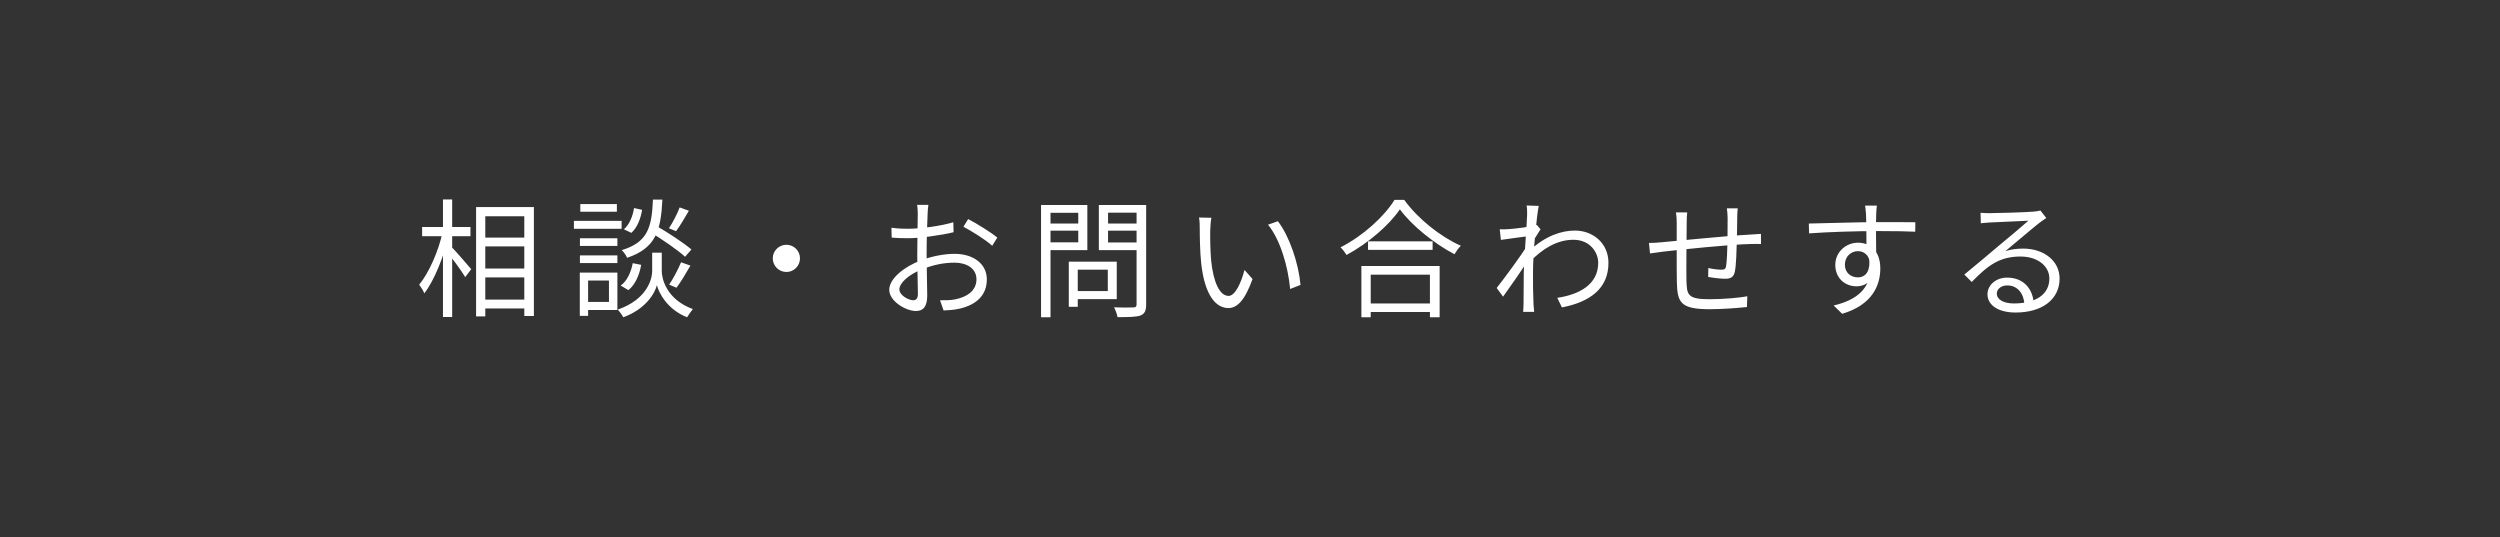 <?xml version="1.0" encoding="UTF-8"?>
<svg xmlns="http://www.w3.org/2000/svg" width="391" height="84" viewBox="0 0 391 84" fill="none">
  <rect width="391" height="84" fill="#333333"></rect>
  <path d="M75.2 37.16H82.76V38.54H75.2V37.16ZM75.22 42H82.78V43.38H75.22V42ZM75.2 46.86H82.78V48.24H75.2V46.86ZM74.46 32.38H83.5V49.42H82V33.82H75.9V49.48H74.46V32.38ZM66.02 35.5H73.58V36.94H66.02V35.5ZM69.28 31.2H70.72V49.58H69.28V31.2ZM69.2 36.38L70.2 36.72C69.48 39.96 67.94 43.86 66.36 45.88C66.2 45.46 65.82 44.86 65.56 44.52C67.06 42.72 68.58 39.28 69.2 36.38ZM70.58 38.58C71.16 39.14 73.22 41.54 73.7 42.1L72.76 43.34C72.2 42.36 70.52 40.12 69.82 39.3L70.58 38.58ZM101.7 36.3L102.64 35.32C104.48 36.38 106.9 37.96 108.14 39.02L107.14 40.16C105.98 39.08 103.56 37.44 101.7 36.3ZM102.76 39.52H103.5V42.4C103.5 43.54 104.18 46.8 108.36 48.34C108.08 48.7 107.66 49.28 107.46 49.62C104.38 48.42 103.04 45.8 102.74 44.6C102.44 45.82 101.02 48.34 97.48 49.62C97.32 49.3 96.9 48.72 96.62 48.42C101.28 46.8 102 43.56 102 42.4V39.52H102.76ZM102.12 31.22H103.6C103.36 36.02 102.6 38.8 98.08 40.32C97.94 39.96 97.56 39.42 97.24 39.12C101.36 37.88 101.94 35.48 102.12 31.22ZM99.16 32.54L100.42 32.82C100.22 34.14 99.68 35.6 98.74 36.42L97.58 35.86C98.4 35.16 98.98 33.84 99.16 32.54ZM98.96 41.16L100.28 41.42C100.02 42.94 99.38 44.5 98.28 45.38L97.08 44.66C98.06 43.96 98.7 42.58 98.96 41.16ZM106.3 32.44L107.74 32.96C107.1 34.08 106.34 35.34 105.74 36.16L104.62 35.7C105.2 34.84 105.94 33.42 106.3 32.44ZM106.52 41.02L107.98 41.54C107.3 42.72 106.48 44.12 105.8 45L104.66 44.52C105.28 43.6 106.08 42.08 106.52 41.02ZM90.7 37.26H96.56V38.46H90.7V37.26ZM90.76 31.92H96.48V33.12H90.76V31.92ZM90.7 39.94H96.56V41.14H90.7V39.94ZM89.76 34.54H97.22V35.78H89.76V34.54ZM91.36 42.64H96.56V48.48H91.36V47.22H95.24V43.88H91.36V42.64ZM90.68 42.64H91.98V49.4H90.68V42.64ZM123 38.28C124.16 38.28 125.12 39.24 125.12 40.4C125.12 41.58 124.16 42.54 123 42.54C121.82 42.54 120.86 41.58 120.86 40.4C120.86 39.24 121.82 38.28 123 38.28ZM145.2 32.04C145.14 32.4 145.1 32.94 145.08 33.42C145.02 34.6 144.92 37.66 144.92 39.74C144.92 41.82 145.02 44.94 145.02 46.2C145.02 48.04 144.34 48.64 143.24 48.64C141.68 48.64 139.08 47.12 139.08 45.32C139.08 43.56 141.46 41.7 143.94 40.76C145.72 40.06 147.72 39.7 149.3 39.7C152.24 39.7 154.34 41.28 154.34 43.68C154.34 46.1 152.82 47.64 150.06 48.28C149.18 48.48 148.28 48.52 147.58 48.56L147.02 46.96C147.78 46.96 148.62 46.98 149.38 46.82C151.12 46.48 152.72 45.54 152.72 43.68C152.72 41.98 151.18 41.08 149.3 41.08C147.5 41.08 145.86 41.46 144.16 42.14C142.2 42.9 140.66 44.24 140.66 45.26C140.66 46.16 142.06 46.96 142.84 46.96C143.3 46.96 143.56 46.64 143.56 45.98C143.56 44.82 143.46 42.04 143.46 39.82C143.46 37.52 143.54 34.26 143.54 33.44C143.54 33.06 143.5 32.36 143.44 32.04H145.2ZM151.42 34.26C152.84 35 155.02 36.36 155.98 37.16L155.18 38.44C154.2 37.52 151.96 36.14 150.68 35.46L151.42 34.26ZM139.42 35.62C140.52 35.76 141.24 35.78 141.96 35.78C143.94 35.78 147.12 35.36 149.1 34.76L149.14 36.32C147.08 36.82 143.8 37.26 142 37.26C140.88 37.26 140.12 37.22 139.46 37.16L139.42 35.62ZM167.82 40.92H174.66V46.78H167.82V45.52H173.26V42.18H167.82V40.92ZM167.16 40.92H168.56V47.98H167.16V40.92ZM163.54 34.96H169.1V36.08H163.54V34.96ZM172.76 34.96H178.42V36.08H172.76V34.96ZM177.76 32.06H179.26V47.6C179.26 48.6 179.02 49.08 178.38 49.34C177.7 49.58 176.54 49.6 174.78 49.6C174.72 49.18 174.46 48.48 174.24 48.06C175.56 48.12 176.88 48.1 177.26 48.08C177.64 48.08 177.76 47.96 177.76 47.58V32.06ZM163.66 32.06H170.06V39.12H163.66V37.9H168.64V33.28H163.66V32.06ZM178.54 32.06V33.26H173.3V37.92H178.54V39.12H171.86V32.06H178.54ZM162.82 32.06H164.3V49.62H162.82V32.06ZM189.46 34.06C189.36 34.52 189.3 35.48 189.28 36C189.26 37.24 189.28 39.08 189.42 40.72C189.76 44.06 190.72 46.28 192.16 46.28C193.18 46.28 194.12 44.22 194.64 42.22L195.9 43.64C194.68 47.02 193.48 48.18 192.12 48.18C190.22 48.18 188.42 46.3 187.86 41.12C187.68 39.4 187.64 36.96 187.64 35.8C187.64 35.34 187.64 34.48 187.52 34.02L189.46 34.06ZM199.86 34.6C201.66 36.92 203.1 41.18 203.4 44.56L201.78 45.2C201.44 41.6 200.22 37.48 198.32 35.14L199.86 34.6ZM213.96 37.74H224.06V39.08H213.96V37.74ZM213.6 47.46H224.32V48.8H213.6V47.46ZM212.92 41.6H225.16V49.62H223.64V42.96H214.38V49.62H212.92V41.6ZM218.94 32.74C217.3 35.18 214.02 38.02 210.6 39.88C210.4 39.54 210 39 209.66 38.68C213.18 36.9 216.52 33.84 218.1 31.26H219.62C221.78 34.24 225.28 37.02 228.48 38.44C228.1 38.8 227.74 39.32 227.48 39.76C224.34 38.12 220.82 35.3 218.94 32.74ZM243.56 46.58C246.94 46.08 249.98 44.52 249.96 41.08C249.96 39.54 248.74 37.5 246.08 37.5C243.52 37.5 241.22 38.92 239.28 40.94V39.16C241.68 36.9 244.22 36.06 246.32 36.06C249.1 36.06 251.56 38 251.56 41.1C251.58 45.14 248.64 47.24 244.28 48.08L243.56 46.58ZM239.04 36.94C238.4 37.02 236.22 37.3 234.74 37.52L234.56 35.86C235 35.88 235.38 35.88 235.88 35.84C236.94 35.78 239.42 35.48 240.36 35.18L240.94 35.86C240.6 36.38 240.06 37.24 239.72 37.8L239.12 40.54C238.2 41.96 236.34 44.66 235.08 46.4L234.08 45.04C235.32 43.48 238.02 39.8 238.8 38.48L238.88 37.46L239.04 36.94ZM238.84 33.62C238.84 33.16 238.86 32.64 238.76 32.14L240.66 32.2C240.38 33.5 239.76 39.22 239.76 42.74C239.76 44.56 239.76 45.78 239.84 47.56C239.86 47.9 239.92 48.4 239.94 48.78H238.22C238.24 48.5 238.28 47.92 238.28 47.6C238.28 45.66 238.3 44.66 238.32 42.46C238.36 40.7 238.84 34.36 238.84 33.62ZM271.78 32.58C271.74 32.92 271.7 33.6 271.7 34.04C271.68 35.28 271.68 36.68 271.64 37.7C271.6 39.24 271.54 41.4 271.34 42.44C271.16 43.34 270.7 43.6 269.8 43.6C269.06 43.6 267.68 43.42 267.16 43.32L267.18 41.92C267.88 42.08 268.72 42.18 269.18 42.18C269.68 42.18 269.88 42.1 269.96 41.64C270.08 40.88 270.16 39.14 270.18 37.72C270.2 36.6 270.2 35.2 270.2 34.1C270.2 33.64 270.14 32.94 270.08 32.58H271.78ZM263.88 33.22C263.82 33.68 263.8 34.22 263.8 34.84C263.78 37 263.72 42.5 263.76 43.88C263.84 46.04 263.86 46.8 267.32 46.8C269.5 46.8 271.98 46.58 273.28 46.34L273.22 48.02C271.88 48.16 269.44 48.36 267.4 48.36C262.78 48.36 262.34 47.28 262.26 44.1C262.22 42.42 262.24 35.82 262.24 34.9C262.24 34.3 262.22 33.82 262.12 33.22H263.88ZM257.9 38C258.52 38 259.26 37.96 259.98 37.88C262.14 37.7 269.76 36.9 273.86 36.68C274.38 36.66 274.96 36.62 275.42 36.58V38.16C275.12 38.14 274.36 38.16 273.86 38.16C270.66 38.22 262.62 39.06 260.08 39.36C259.48 39.44 258.62 39.56 258.06 39.64L257.9 38ZM293.54 32.16C293.5 32.4 293.44 33.18 293.44 33.42C293.38 34.72 293.42 38.58 293.44 40.18L291.92 39.4C291.92 38.52 291.9 34.54 291.84 33.44C291.8 32.9 291.74 32.34 291.7 32.16H293.54ZM282.9 34.96C285.62 34.92 290.62 34.74 293.7 34.74C296.14 34.74 298.62 34.74 299.56 34.76L299.54 36.24C298.42 36.18 296.62 36.14 293.68 36.14C290.24 36.14 285.96 36.28 282.94 36.5L282.9 34.96ZM293.4 40.76C293.4 43.44 292.16 44.78 290.34 44.78C288.66 44.78 287.04 43.6 287.04 41.42C287.04 39.44 288.68 37.96 290.58 37.96C292.9 37.96 294.08 39.68 294.08 41.98C294.08 44.7 292.76 47.7 288.12 49.08L286.78 47.78C290.42 46.92 292.54 45.14 292.54 41.84C292.54 40.04 291.66 39.28 290.58 39.28C289.52 39.28 288.54 40.1 288.54 41.4C288.54 42.66 289.48 43.38 290.58 43.38C291.82 43.38 292.62 42.34 292.3 40.2L293.4 40.76ZM309.76 33.28C310.2 33.32 310.76 33.34 311.16 33.34C312.22 33.34 316.96 33.2 318.02 33.1C318.62 33.04 318.9 33 319.12 32.92L320.04 34.1C319.68 34.34 319.28 34.6 318.9 34.9C317.92 35.66 315.2 38 313.64 39.28C314.56 38.98 315.52 38.88 316.42 38.88C319.74 38.88 322.12 40.86 322.12 43.56C322.12 46.78 319.46 48.88 315.22 48.88C312.5 48.88 310.84 47.7 310.84 46.02C310.84 44.66 312.08 43.42 313.92 43.42C316.58 43.42 317.92 45.3 318.06 47.32L316.62 47.56C316.5 45.86 315.52 44.64 313.92 44.64C313 44.64 312.3 45.2 312.3 45.9C312.3 46.88 313.4 47.46 314.98 47.46C318.38 47.46 320.52 46.06 320.52 43.56C320.52 41.58 318.64 40.12 316.02 40.12C312.7 40.12 310.9 41.52 308.38 44.1L307.22 42.94C308.88 41.58 311.46 39.42 312.6 38.44C313.72 37.52 316.24 35.42 317.24 34.52C316.18 34.58 312.18 34.74 311.14 34.8C310.68 34.84 310.24 34.86 309.8 34.92L309.76 33.28Z" fill="white"></path>
</svg>
